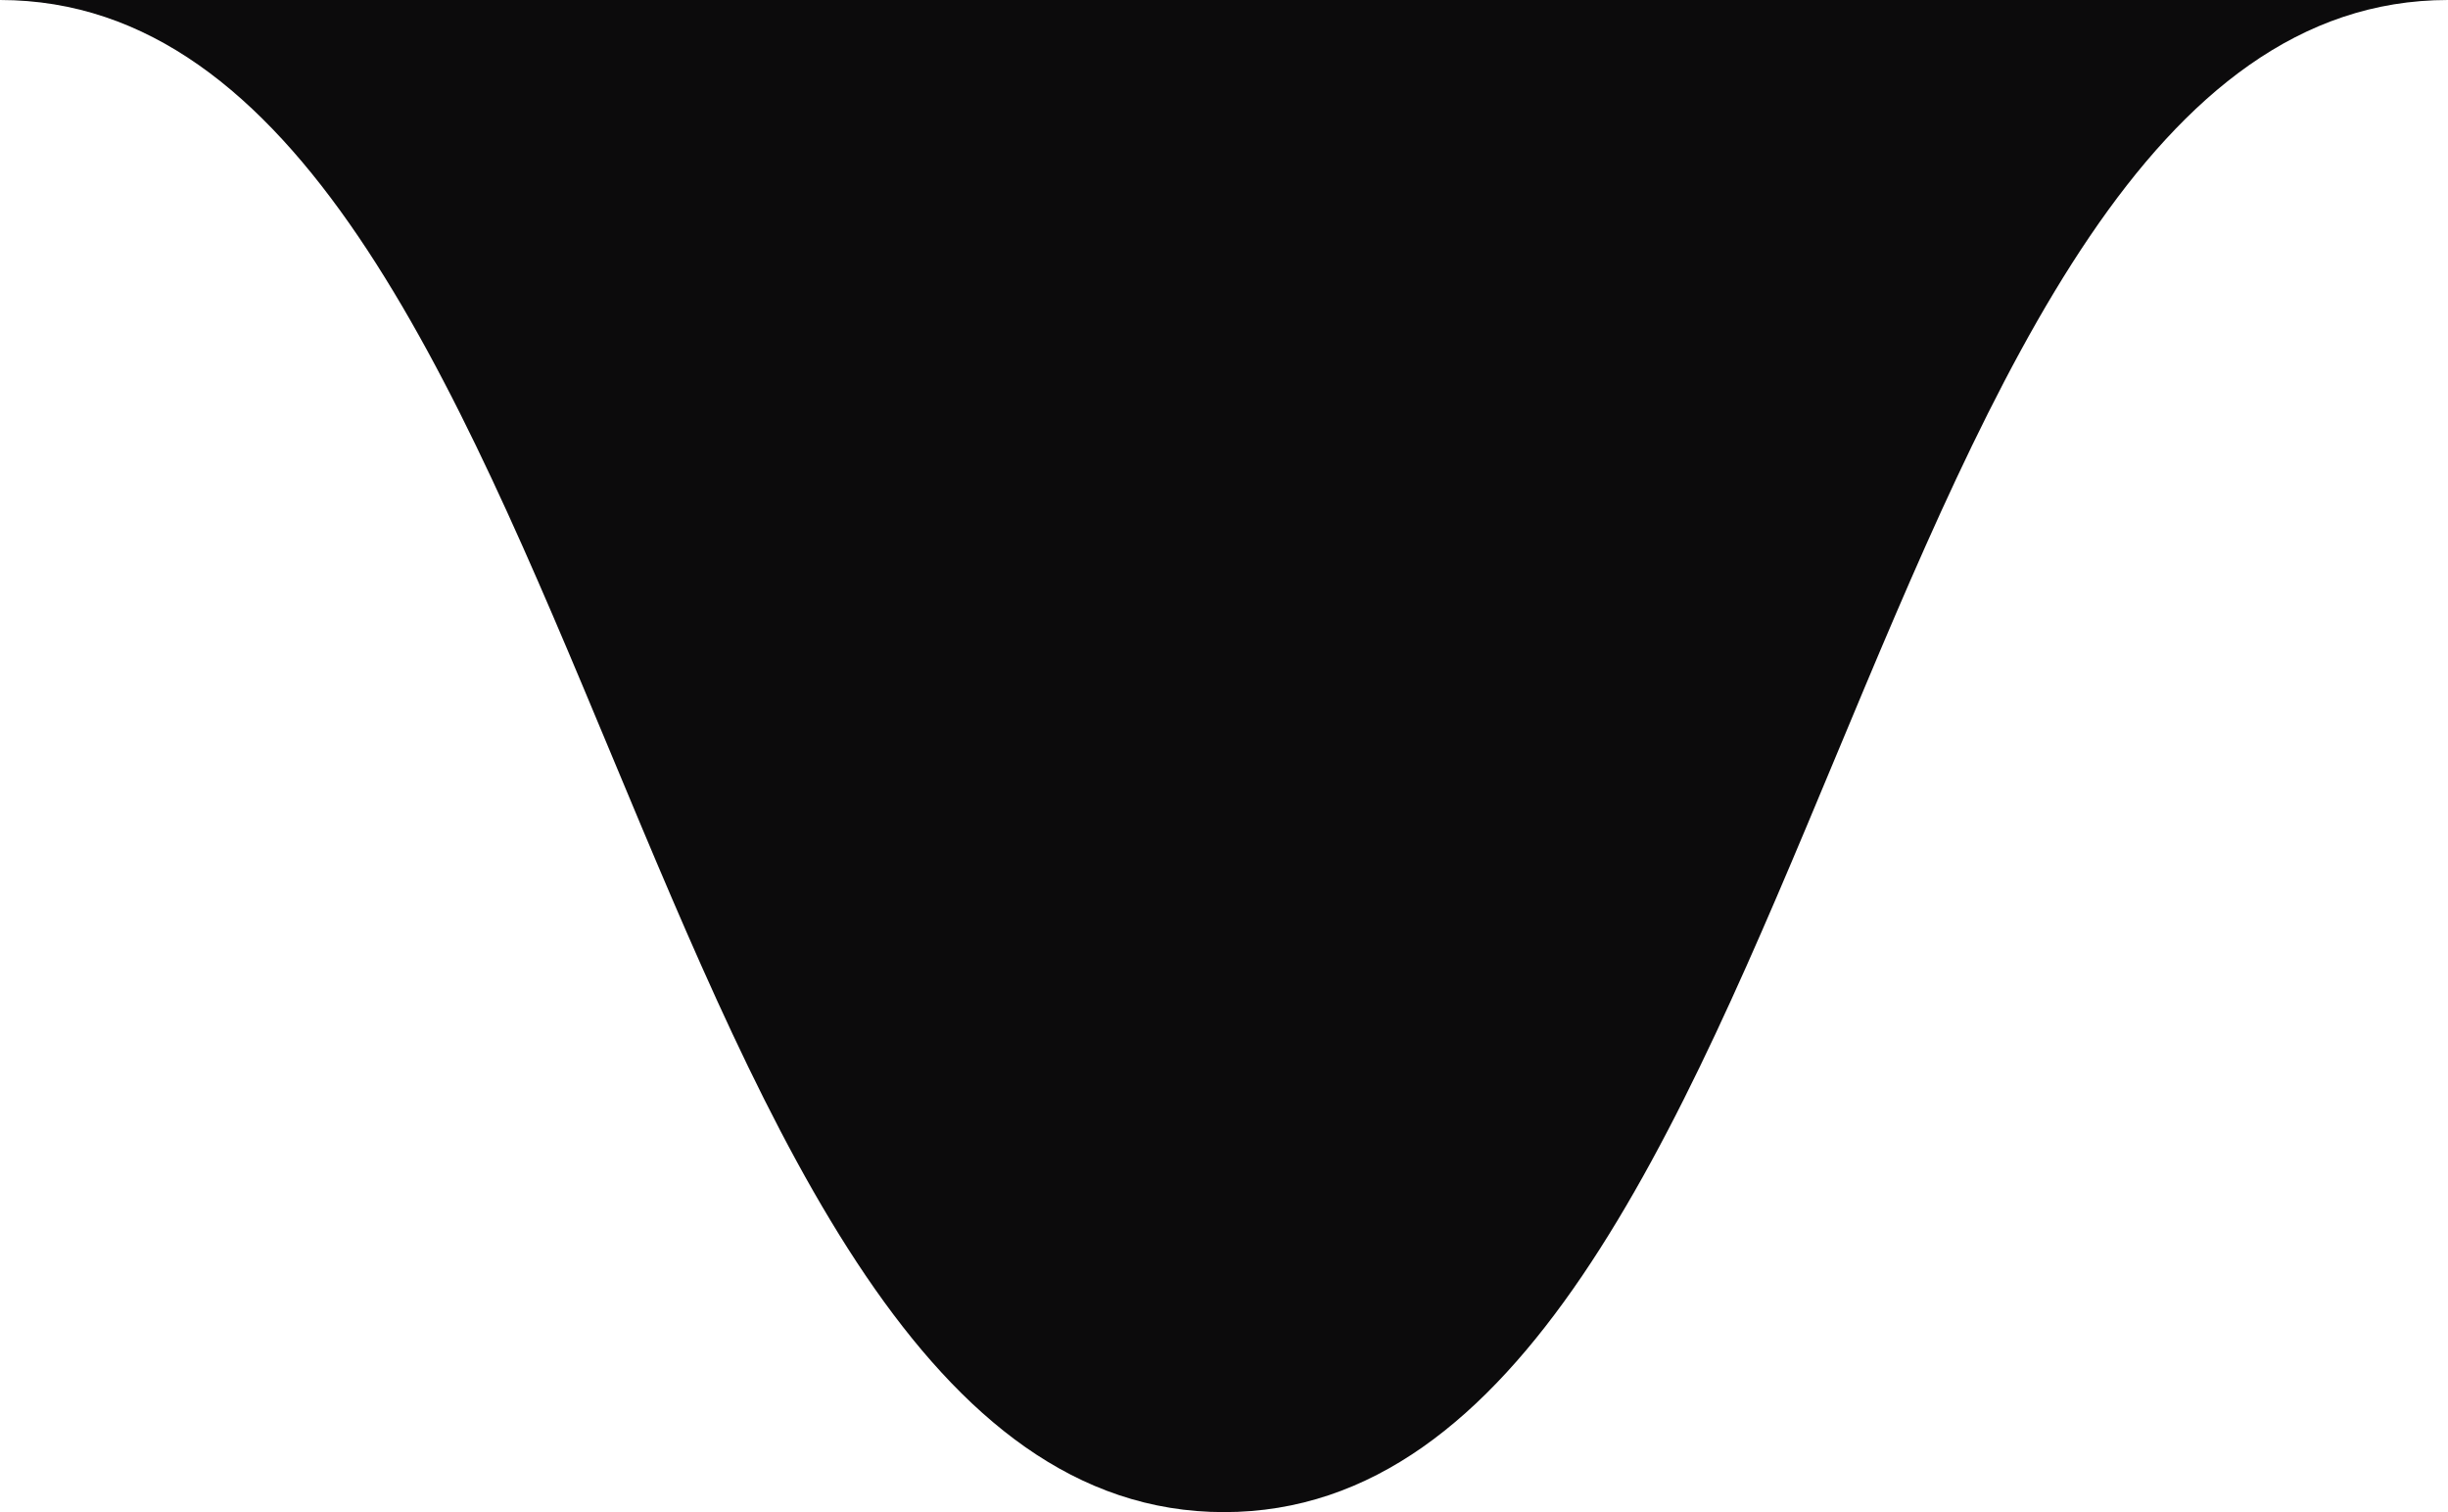 <?xml version="1.0" encoding="UTF-8"?> <svg xmlns="http://www.w3.org/2000/svg" width="34" height="21" viewBox="0 0 34 21" fill="none"> <path d="M17 21C8.758 21 8.242 0 0 0H34C25.758 0 25.242 21 17 21Z" fill="#0C0B0C"></path> </svg> 